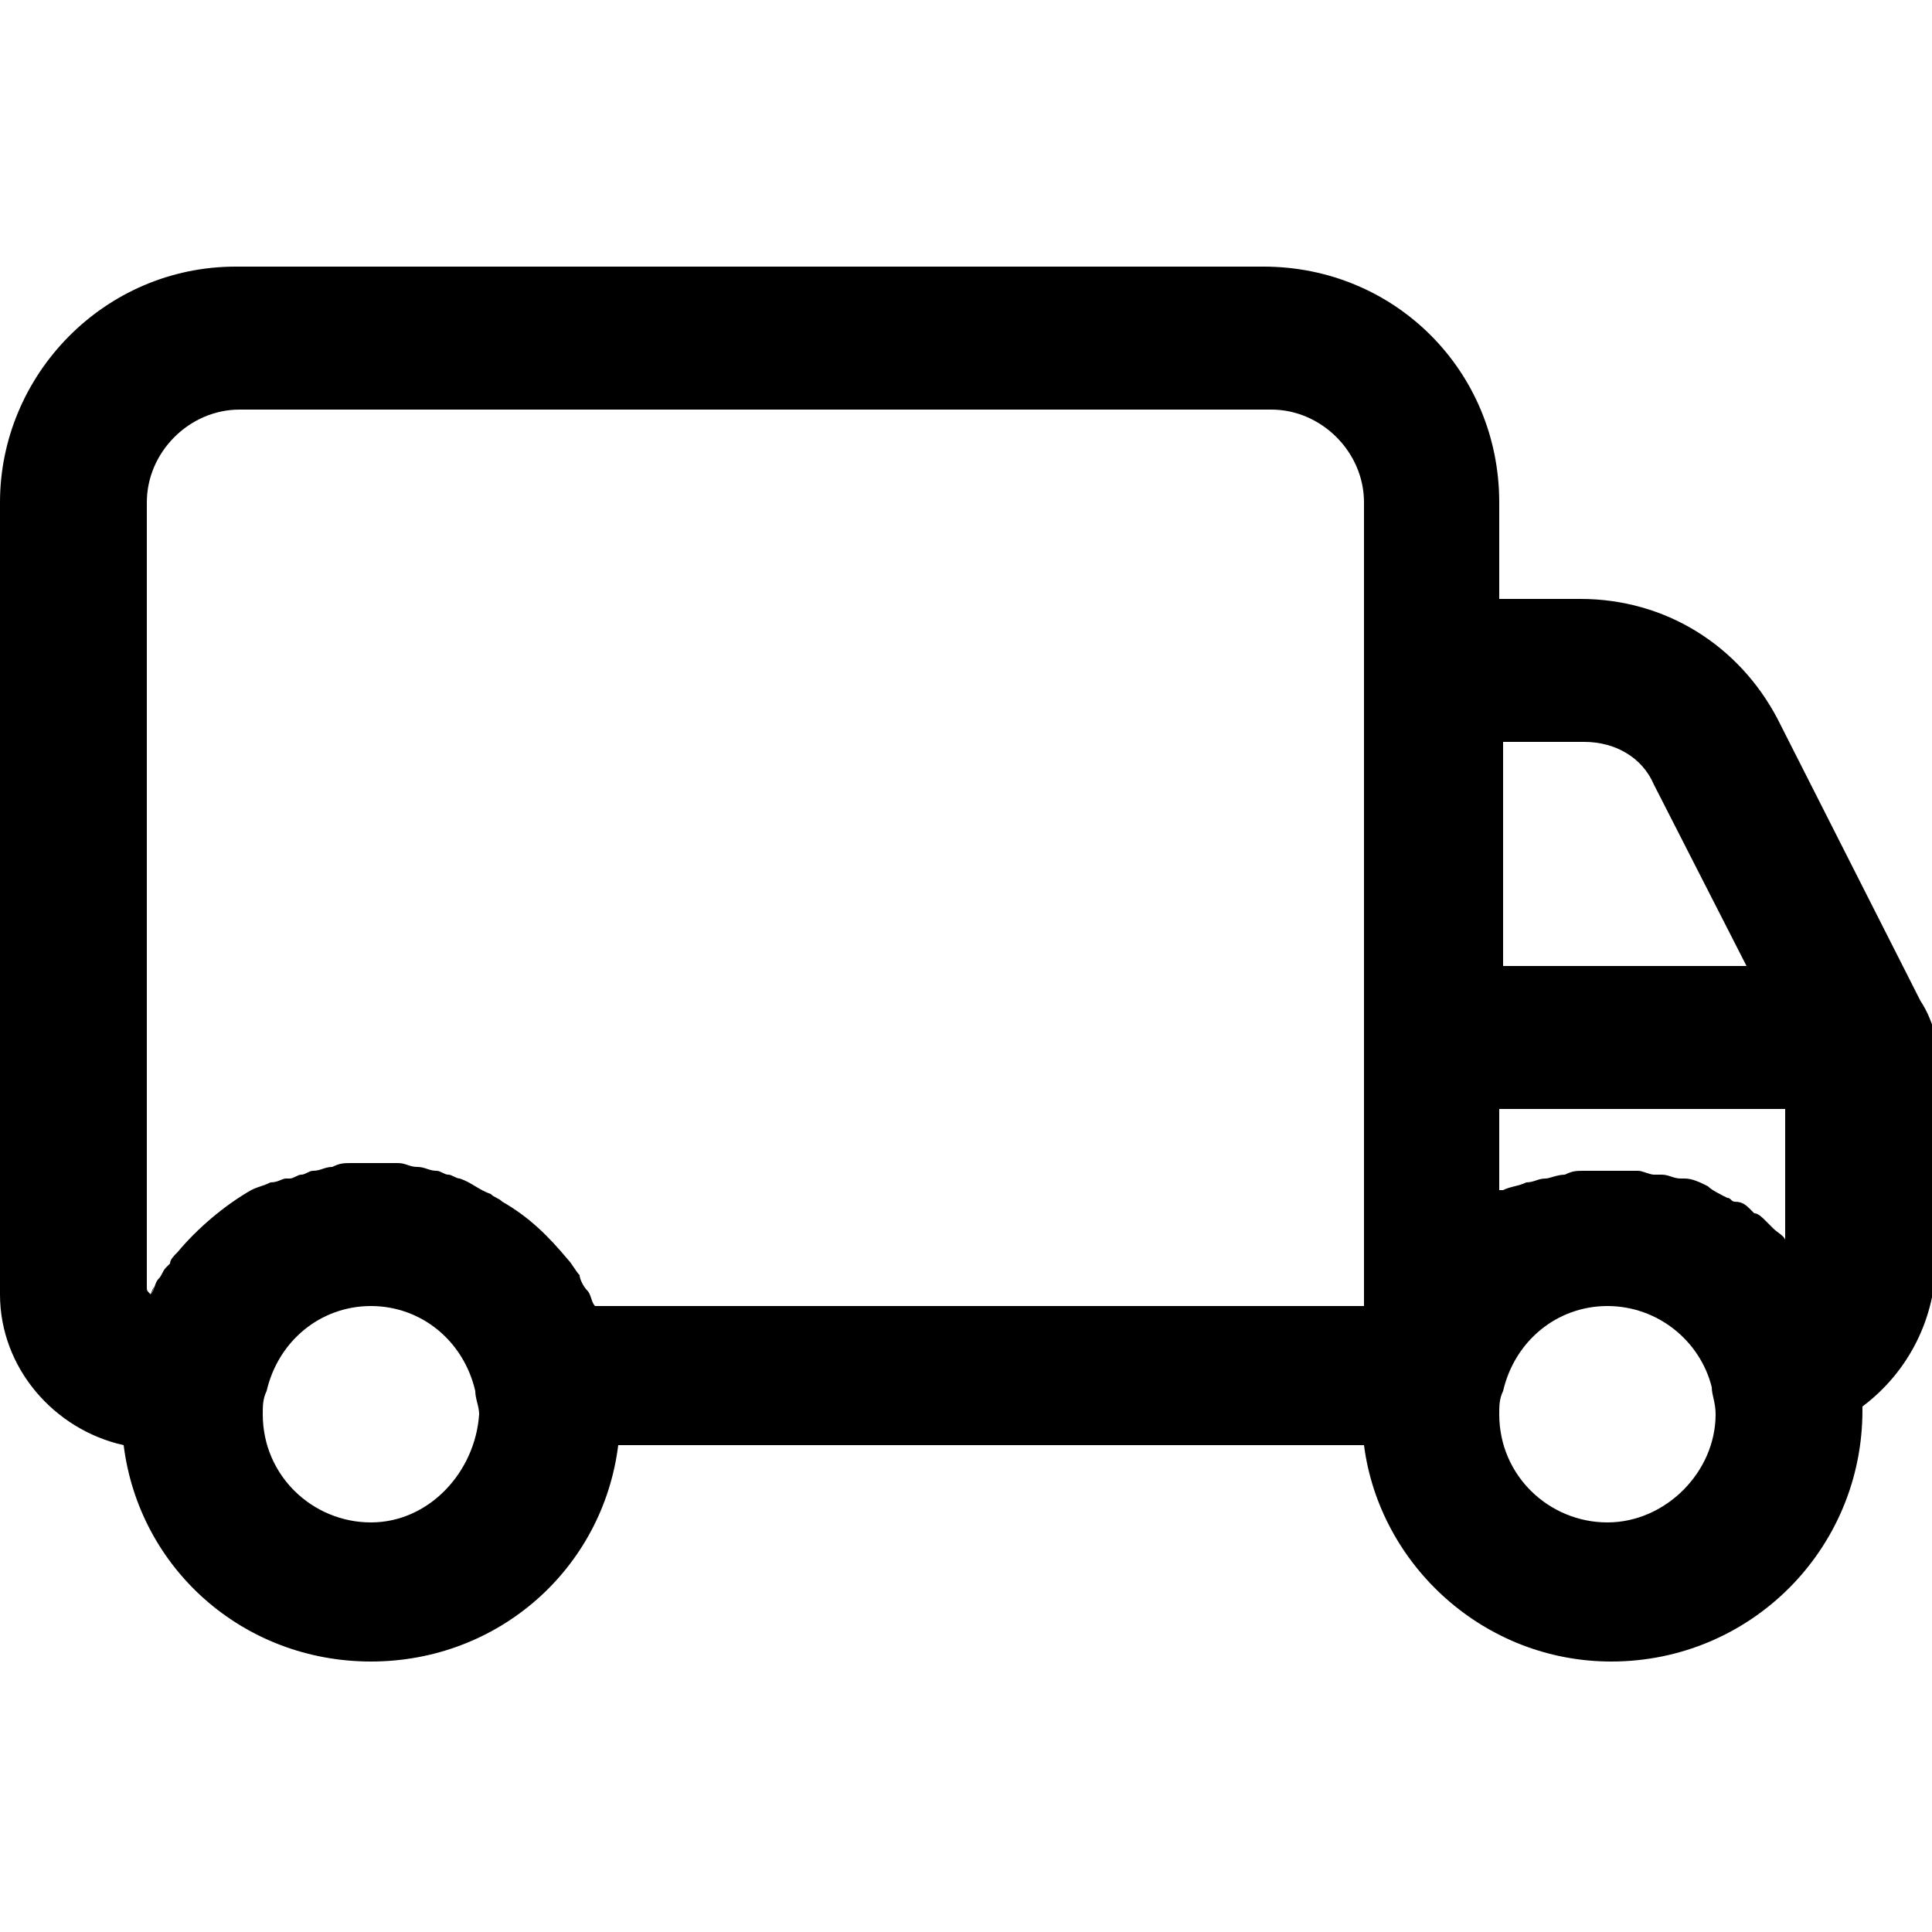 <?xml version="1.0" encoding="utf-8"?>
<!-- Generator: Adobe Illustrator 25.2.3, SVG Export Plug-In . SVG Version: 6.00 Build 0)  -->
<svg version="1.1" baseProfile="tiny" id="Слой_1"
	 xmlns="http://www.w3.org/2000/svg" xmlns:xlink="http://www.w3.org/1999/xlink" x="0px" y="0px" viewBox="0 0 50 50"
	 overflow="visible" xml:space="preserve">
<g>
	<path d="M37,37.5h0.1c0,0,0.1,0,0.1,0C37.1,37.5,37.1,37.5,37,37.5z M38.9,30.8L38.9,30.8C38.9,30.8,38.9,30.8,38.9,30.8
		C38.9,30.8,38.9,30.8,38.9,30.8z M38.9,30.8L38.9,30.8C38.9,30.8,38.9,30.8,38.9,30.8C38.9,30.8,38.9,30.8,38.9,30.8z M38.9,30.8
		L38.9,30.8C38.9,30.8,38.9,30.8,38.9,30.8C38.9,30.8,38.9,30.8,38.9,30.8z M38.9,30.8L38.9,30.8C38.9,30.8,38.9,30.8,38.9,30.8
		C38.9,30.8,38.9,30.8,38.9,30.8z M38.9,30.8L38.9,30.8C38.9,30.8,38.9,30.8,38.9,30.8C38.9,30.8,38.9,30.8,38.9,30.8z M38.9,30.8
		L38.9,30.8C38.9,30.8,38.9,30.8,38.9,30.8C38.9,30.8,38.9,30.8,38.9,30.8z M38.9,30.8L38.9,30.8C38.9,30.8,38.9,30.8,38.9,30.8
		C38.9,30.8,38.9,30.8,38.9,30.8z M38.9,30.8L38.9,30.8C38.9,30.8,38.9,30.8,38.9,30.8C38.9,30.8,38.9,30.8,38.9,30.8z"/>
	<path d="M3.8,33.7L3.8,33.7c0.1-0.1,0.1-0.3,0.2-0.4C3.9,33.5,3.9,33.6,3.8,33.7z"/>
	<path d="M49.7,25.9l-3.7-7.3c-1-1.9-2.9-3.1-5.1-3.1h-2.1V13c0-3.4-2.7-6.1-6.1-6.1H6.1C2.7,6.9,0,9.7,0,13v20.5
		c0,1.9,1.4,3.5,3.2,3.9c0.4,3.2,3.1,5.6,6.4,5.6c3.3,0,6-2.4,6.4-5.6h19.3c0.4,3.1,3.1,5.6,6.4,5.6c3.6,0,6.5-2.9,6.5-6.5v-0.1
		c1.2-0.9,1.9-2.3,1.9-3.8v-5.8C50,26.5,49.9,26.2,49.7,25.9z M9.6,39.4c-1.5,0-2.8-1.2-2.8-2.8c0-0.2,0-0.4,0.1-0.6
		c0.3-1.3,1.4-2.2,2.7-2.2c1.3,0,2.4,0.9,2.7,2.2c0,0.2,0.1,0.4,0.1,0.6C12.3,38.1,11.1,39.4,9.6,39.4z M35.2,33.8H15.4
		c-0.1-0.1-0.1-0.3-0.2-0.4c-0.1-0.1-0.2-0.3-0.2-0.4c-0.1-0.1-0.2-0.3-0.3-0.4c-0.5-0.6-1-1.1-1.7-1.5c-0.1-0.1-0.2-0.1-0.3-0.2
		c-0.3-0.1-0.5-0.3-0.8-0.4c-0.1,0-0.2-0.1-0.3-0.1c-0.1,0-0.2-0.1-0.3-0.1c-0.2,0-0.3-0.1-0.5-0.1c-0.2,0-0.3-0.1-0.5-0.1
		c-0.2,0-0.4,0-0.6,0c-0.2,0-0.4,0-0.6,0c-0.2,0-0.3,0-0.5,0.1c0,0,0,0,0,0c-0.2,0-0.3,0.1-0.5,0.1c-0.1,0-0.2,0.1-0.3,0.1
		c-0.1,0-0.2,0.1-0.3,0.1c0,0-0.1,0-0.1,0c-0.1,0-0.2,0.1-0.4,0.1c-0.2,0.1-0.3,0.1-0.5,0.2c-0.7,0.4-1.4,1-1.9,1.6
		c-0.1,0.1-0.2,0.2-0.2,0.3c0,0-0.1,0.1-0.1,0.1c-0.1,0.1-0.1,0.2-0.2,0.3c-0.1,0.1-0.1,0.3-0.2,0.4l0,0c-0.1-0.1-0.1-0.1-0.1-0.2
		V13c0-1.3,1.1-2.4,2.4-2.4h26.7c1.3,0,2.4,1.1,2.4,2.4V33.8z M38.9,19.2H41c0.8,0,1.5,0.4,1.8,1.1l2.4,4.7h-6.3V19.2z M37.1,37.5
		H37C37.1,37.5,37.1,37.5,37.1,37.5C37.2,37.5,37.1,37.5,37.1,37.5z M41.6,39.4c-1.5,0-2.8-1.2-2.8-2.8c0-0.2,0-0.4,0.1-0.6
		c0.3-1.3,1.4-2.2,2.7-2.2c1.3,0,2.4,0.9,2.7,2.1c0,0.2,0.1,0.4,0.1,0.7C44.4,38.1,43.1,39.4,41.6,39.4z M45.9,31.8
		c-0.1-0.1-0.1-0.1-0.2-0.2c-0.1-0.1-0.2-0.2-0.3-0.2c0,0-0.1-0.1-0.1-0.1c-0.1-0.1-0.2-0.2-0.4-0.2c-0.1,0-0.1-0.1-0.2-0.1
		c-0.2-0.1-0.4-0.2-0.5-0.3c-0.2-0.1-0.4-0.2-0.6-0.2c0,0-0.1,0-0.1,0c-0.2,0-0.3-0.1-0.5-0.1c-0.1,0-0.1,0-0.2,0
		c-0.1,0-0.3-0.1-0.4-0.1c-0.1,0-0.2,0-0.2,0c-0.2,0-0.4,0-0.6,0c-0.2,0-0.4,0-0.6,0c-0.2,0-0.3,0-0.5,0.1c0,0,0,0,0,0
		c-0.2,0-0.4,0.1-0.5,0.1c-0.2,0-0.3,0.1-0.5,0.1c-0.2,0.1-0.4,0.1-0.6,0.2c0,0-0.1,0-0.1,0v-2.1h7.4v3.4C46.2,32,46,31.9,45.9,31.8
		z"/>
	<path d="M37,37.5h0.1c0,0,0.1,0,0.1,0C37.1,37.5,37.1,37.5,37,37.5z"/>
</g>
</svg>

